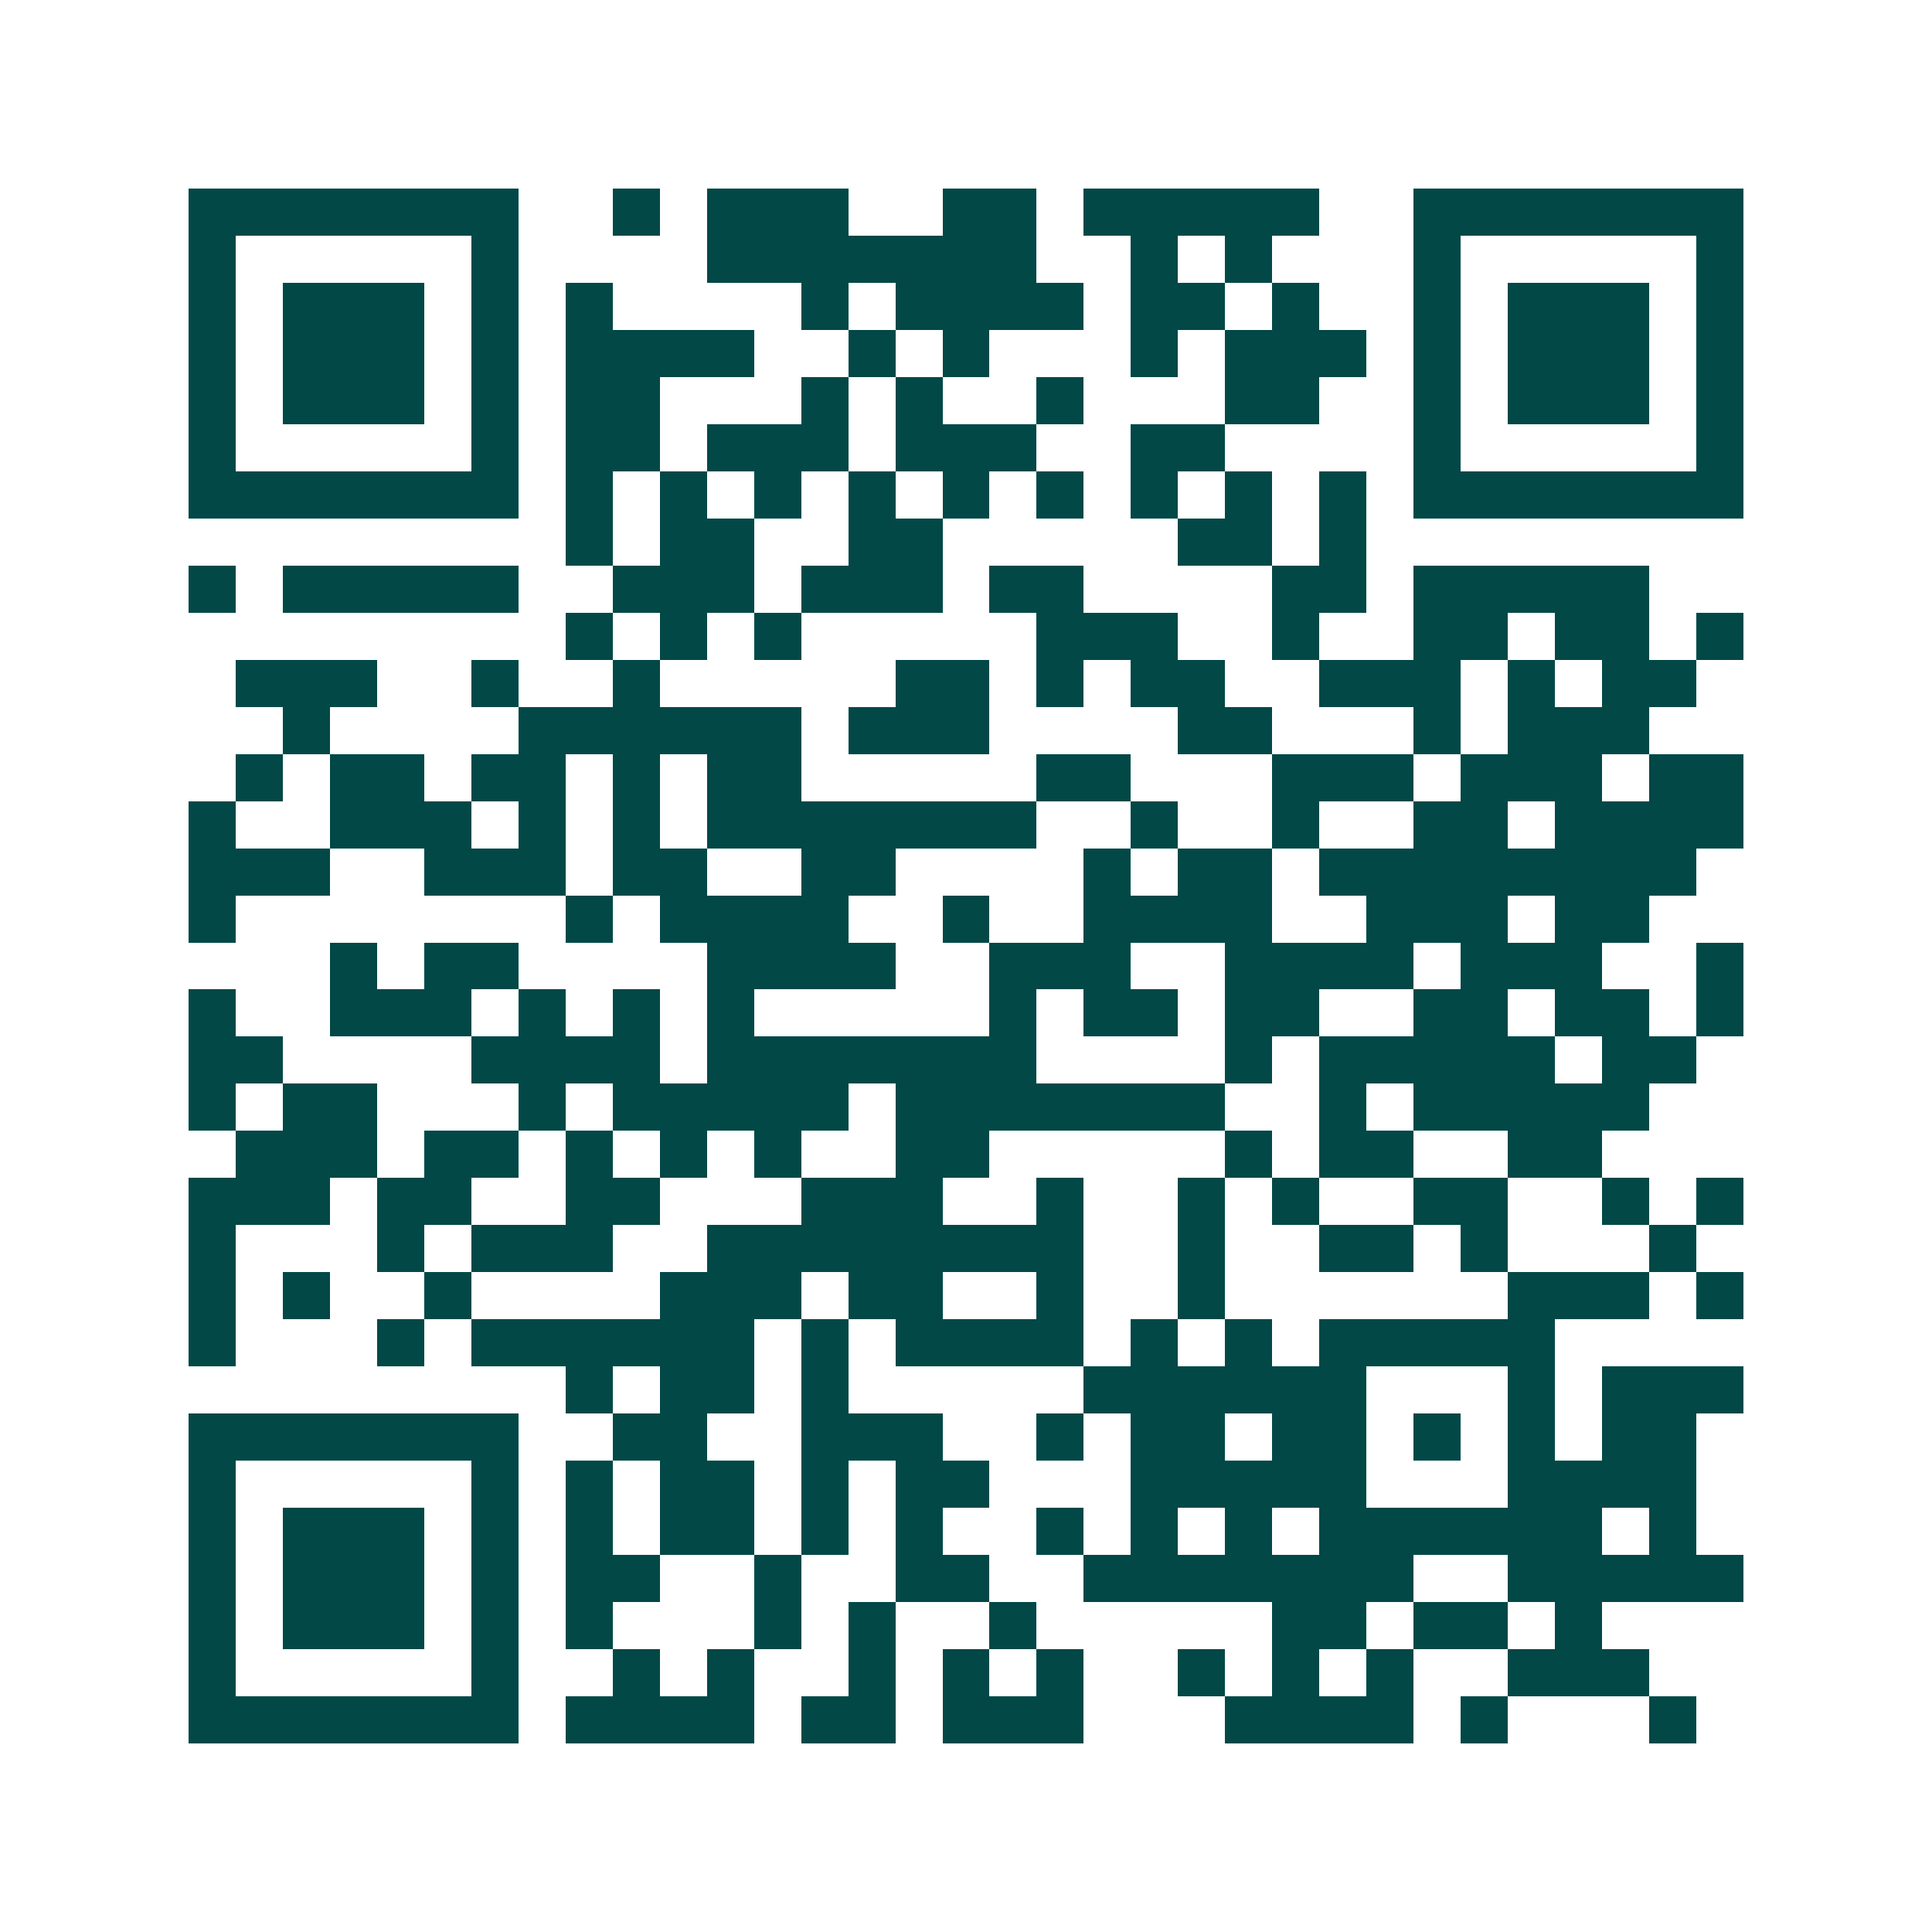 <svg xmlns="http://www.w3.org/2000/svg" width="200" height="200" viewBox="0 0 41 41" shape-rendering="crispEdges"><path fill="#ffffff" d="M0 0h41v41H0z"/><path stroke="#014847" d="M4 4.5h7m2 0h1m1 0h3m2 0h2m1 0h5m2 0h7M4 5.5h1m5 0h1m4 0h7m2 0h1m1 0h1m3 0h1m5 0h1M4 6.5h1m1 0h3m1 0h1m1 0h1m4 0h1m1 0h4m1 0h2m1 0h1m2 0h1m1 0h3m1 0h1M4 7.5h1m1 0h3m1 0h1m1 0h4m2 0h1m1 0h1m3 0h1m1 0h3m1 0h1m1 0h3m1 0h1M4 8.5h1m1 0h3m1 0h1m1 0h2m3 0h1m1 0h1m2 0h1m3 0h2m2 0h1m1 0h3m1 0h1M4 9.5h1m5 0h1m1 0h2m1 0h3m1 0h3m2 0h2m4 0h1m5 0h1M4 10.5h7m1 0h1m1 0h1m1 0h1m1 0h1m1 0h1m1 0h1m1 0h1m1 0h1m1 0h1m1 0h7M12 11.5h1m1 0h2m2 0h2m5 0h2m1 0h1M4 12.5h1m1 0h5m2 0h3m1 0h3m1 0h2m4 0h2m1 0h5M12 13.5h1m1 0h1m1 0h1m5 0h3m2 0h1m2 0h2m1 0h2m1 0h1M5 14.5h3m2 0h1m2 0h1m5 0h2m1 0h1m1 0h2m2 0h3m1 0h1m1 0h2M6 15.5h1m4 0h6m1 0h3m4 0h2m3 0h1m1 0h3M5 16.5h1m1 0h2m1 0h2m1 0h1m1 0h2m5 0h2m3 0h3m1 0h3m1 0h2M4 17.5h1m2 0h3m1 0h1m1 0h1m1 0h7m2 0h1m2 0h1m2 0h2m1 0h4M4 18.5h3m2 0h3m1 0h2m2 0h2m4 0h1m1 0h2m1 0h8M4 19.5h1m7 0h1m1 0h4m2 0h1m2 0h4m2 0h3m1 0h2M7 20.5h1m1 0h2m4 0h4m2 0h3m2 0h4m1 0h3m2 0h1M4 21.5h1m2 0h3m1 0h1m1 0h1m1 0h1m5 0h1m1 0h2m1 0h2m2 0h2m1 0h2m1 0h1M4 22.5h2m4 0h4m1 0h7m4 0h1m1 0h5m1 0h2M4 23.5h1m1 0h2m3 0h1m1 0h5m1 0h7m2 0h1m1 0h5M5 24.5h3m1 0h2m1 0h1m1 0h1m1 0h1m2 0h2m5 0h1m1 0h2m2 0h2M4 25.5h3m1 0h2m2 0h2m3 0h3m2 0h1m2 0h1m1 0h1m2 0h2m2 0h1m1 0h1M4 26.5h1m3 0h1m1 0h3m2 0h8m2 0h1m2 0h2m1 0h1m3 0h1M4 27.5h1m1 0h1m2 0h1m4 0h3m1 0h2m2 0h1m2 0h1m6 0h3m1 0h1M4 28.5h1m3 0h1m1 0h6m1 0h1m1 0h4m1 0h1m1 0h1m1 0h5M12 29.5h1m1 0h2m1 0h1m5 0h6m3 0h1m1 0h3M4 30.5h7m2 0h2m2 0h3m2 0h1m1 0h2m1 0h2m1 0h1m1 0h1m1 0h2M4 31.5h1m5 0h1m1 0h1m1 0h2m1 0h1m1 0h2m3 0h5m3 0h4M4 32.5h1m1 0h3m1 0h1m1 0h1m1 0h2m1 0h1m1 0h1m2 0h1m1 0h1m1 0h1m1 0h6m1 0h1M4 33.5h1m1 0h3m1 0h1m1 0h2m2 0h1m2 0h2m2 0h7m2 0h5M4 34.5h1m1 0h3m1 0h1m1 0h1m3 0h1m1 0h1m2 0h1m5 0h2m1 0h2m1 0h1M4 35.5h1m5 0h1m2 0h1m1 0h1m2 0h1m1 0h1m1 0h1m2 0h1m1 0h1m1 0h1m2 0h3M4 36.5h7m1 0h4m1 0h2m1 0h3m3 0h4m1 0h1m3 0h1"/></svg>
